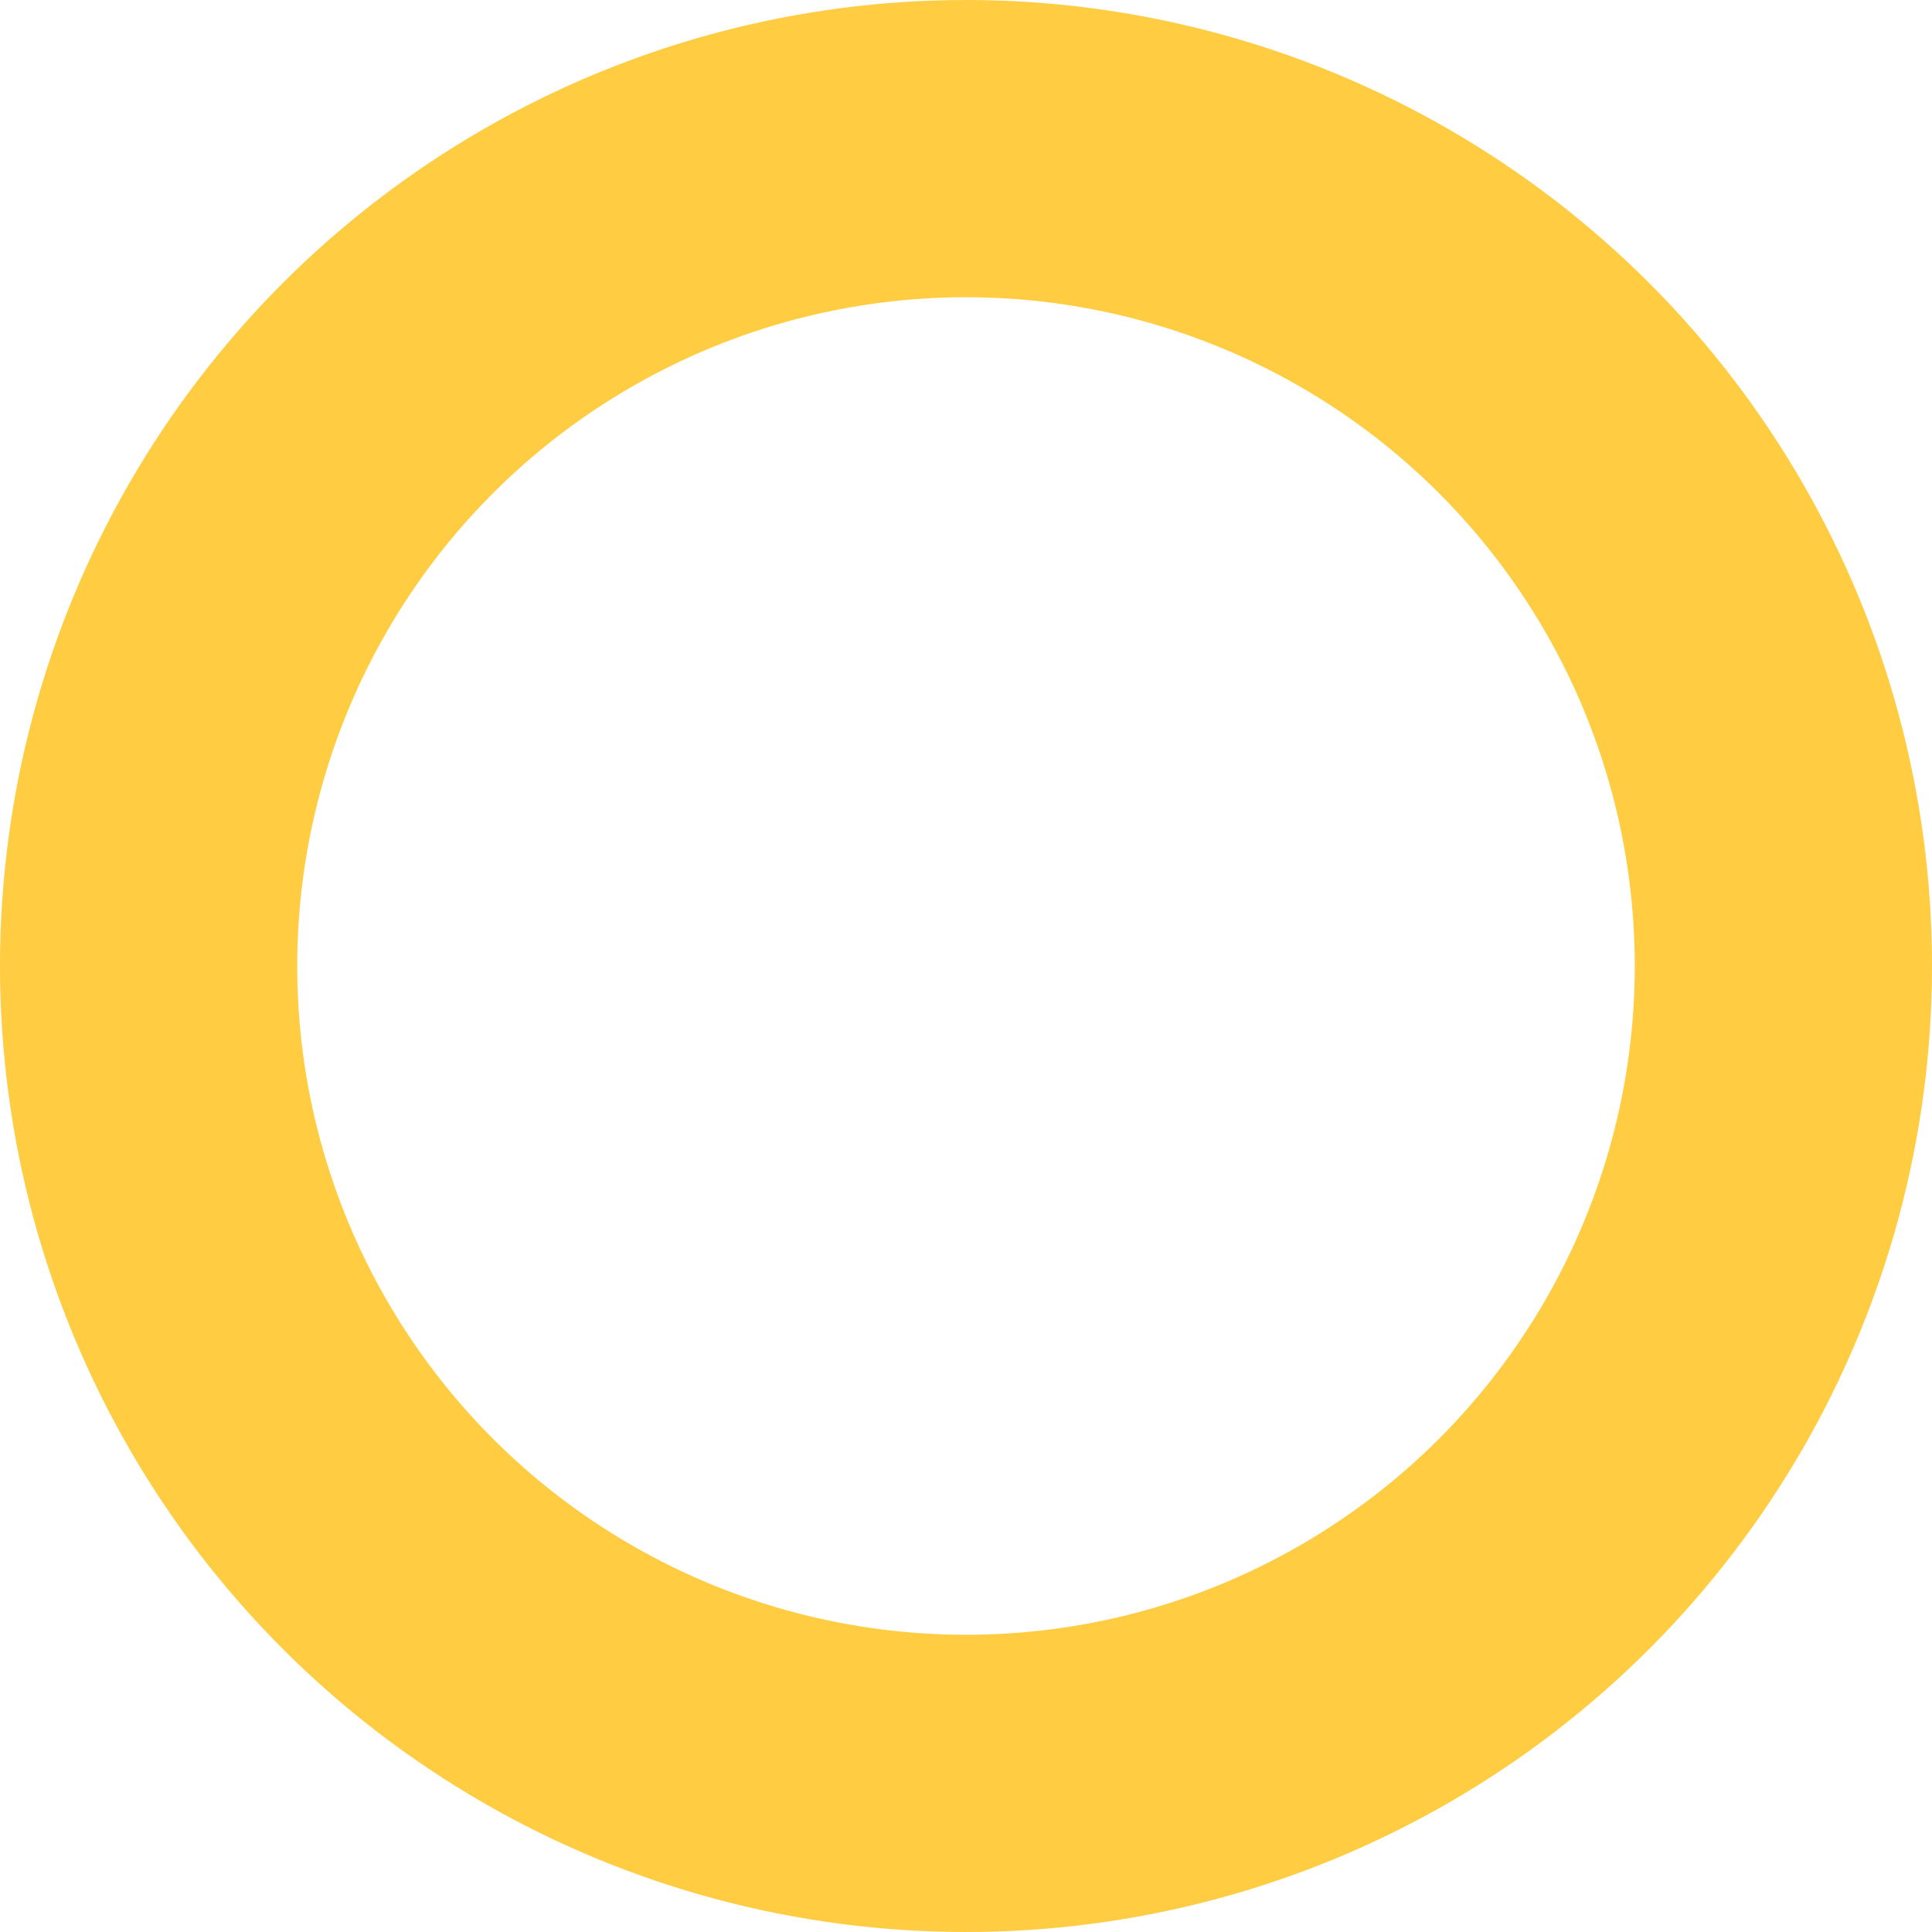 <svg xmlns="http://www.w3.org/2000/svg" width="13" height="13" viewBox="0 0 13 13">
  <defs>
    <style>
      .cls-1 {
        fill: none;
        stroke: #ffcc42;
        stroke-width: 2px;
      }
    </style>
  </defs>
  <circle id="Oval" class="cls-1" cx="6.5" cy="6.5" r="5.5"/>
</svg>
